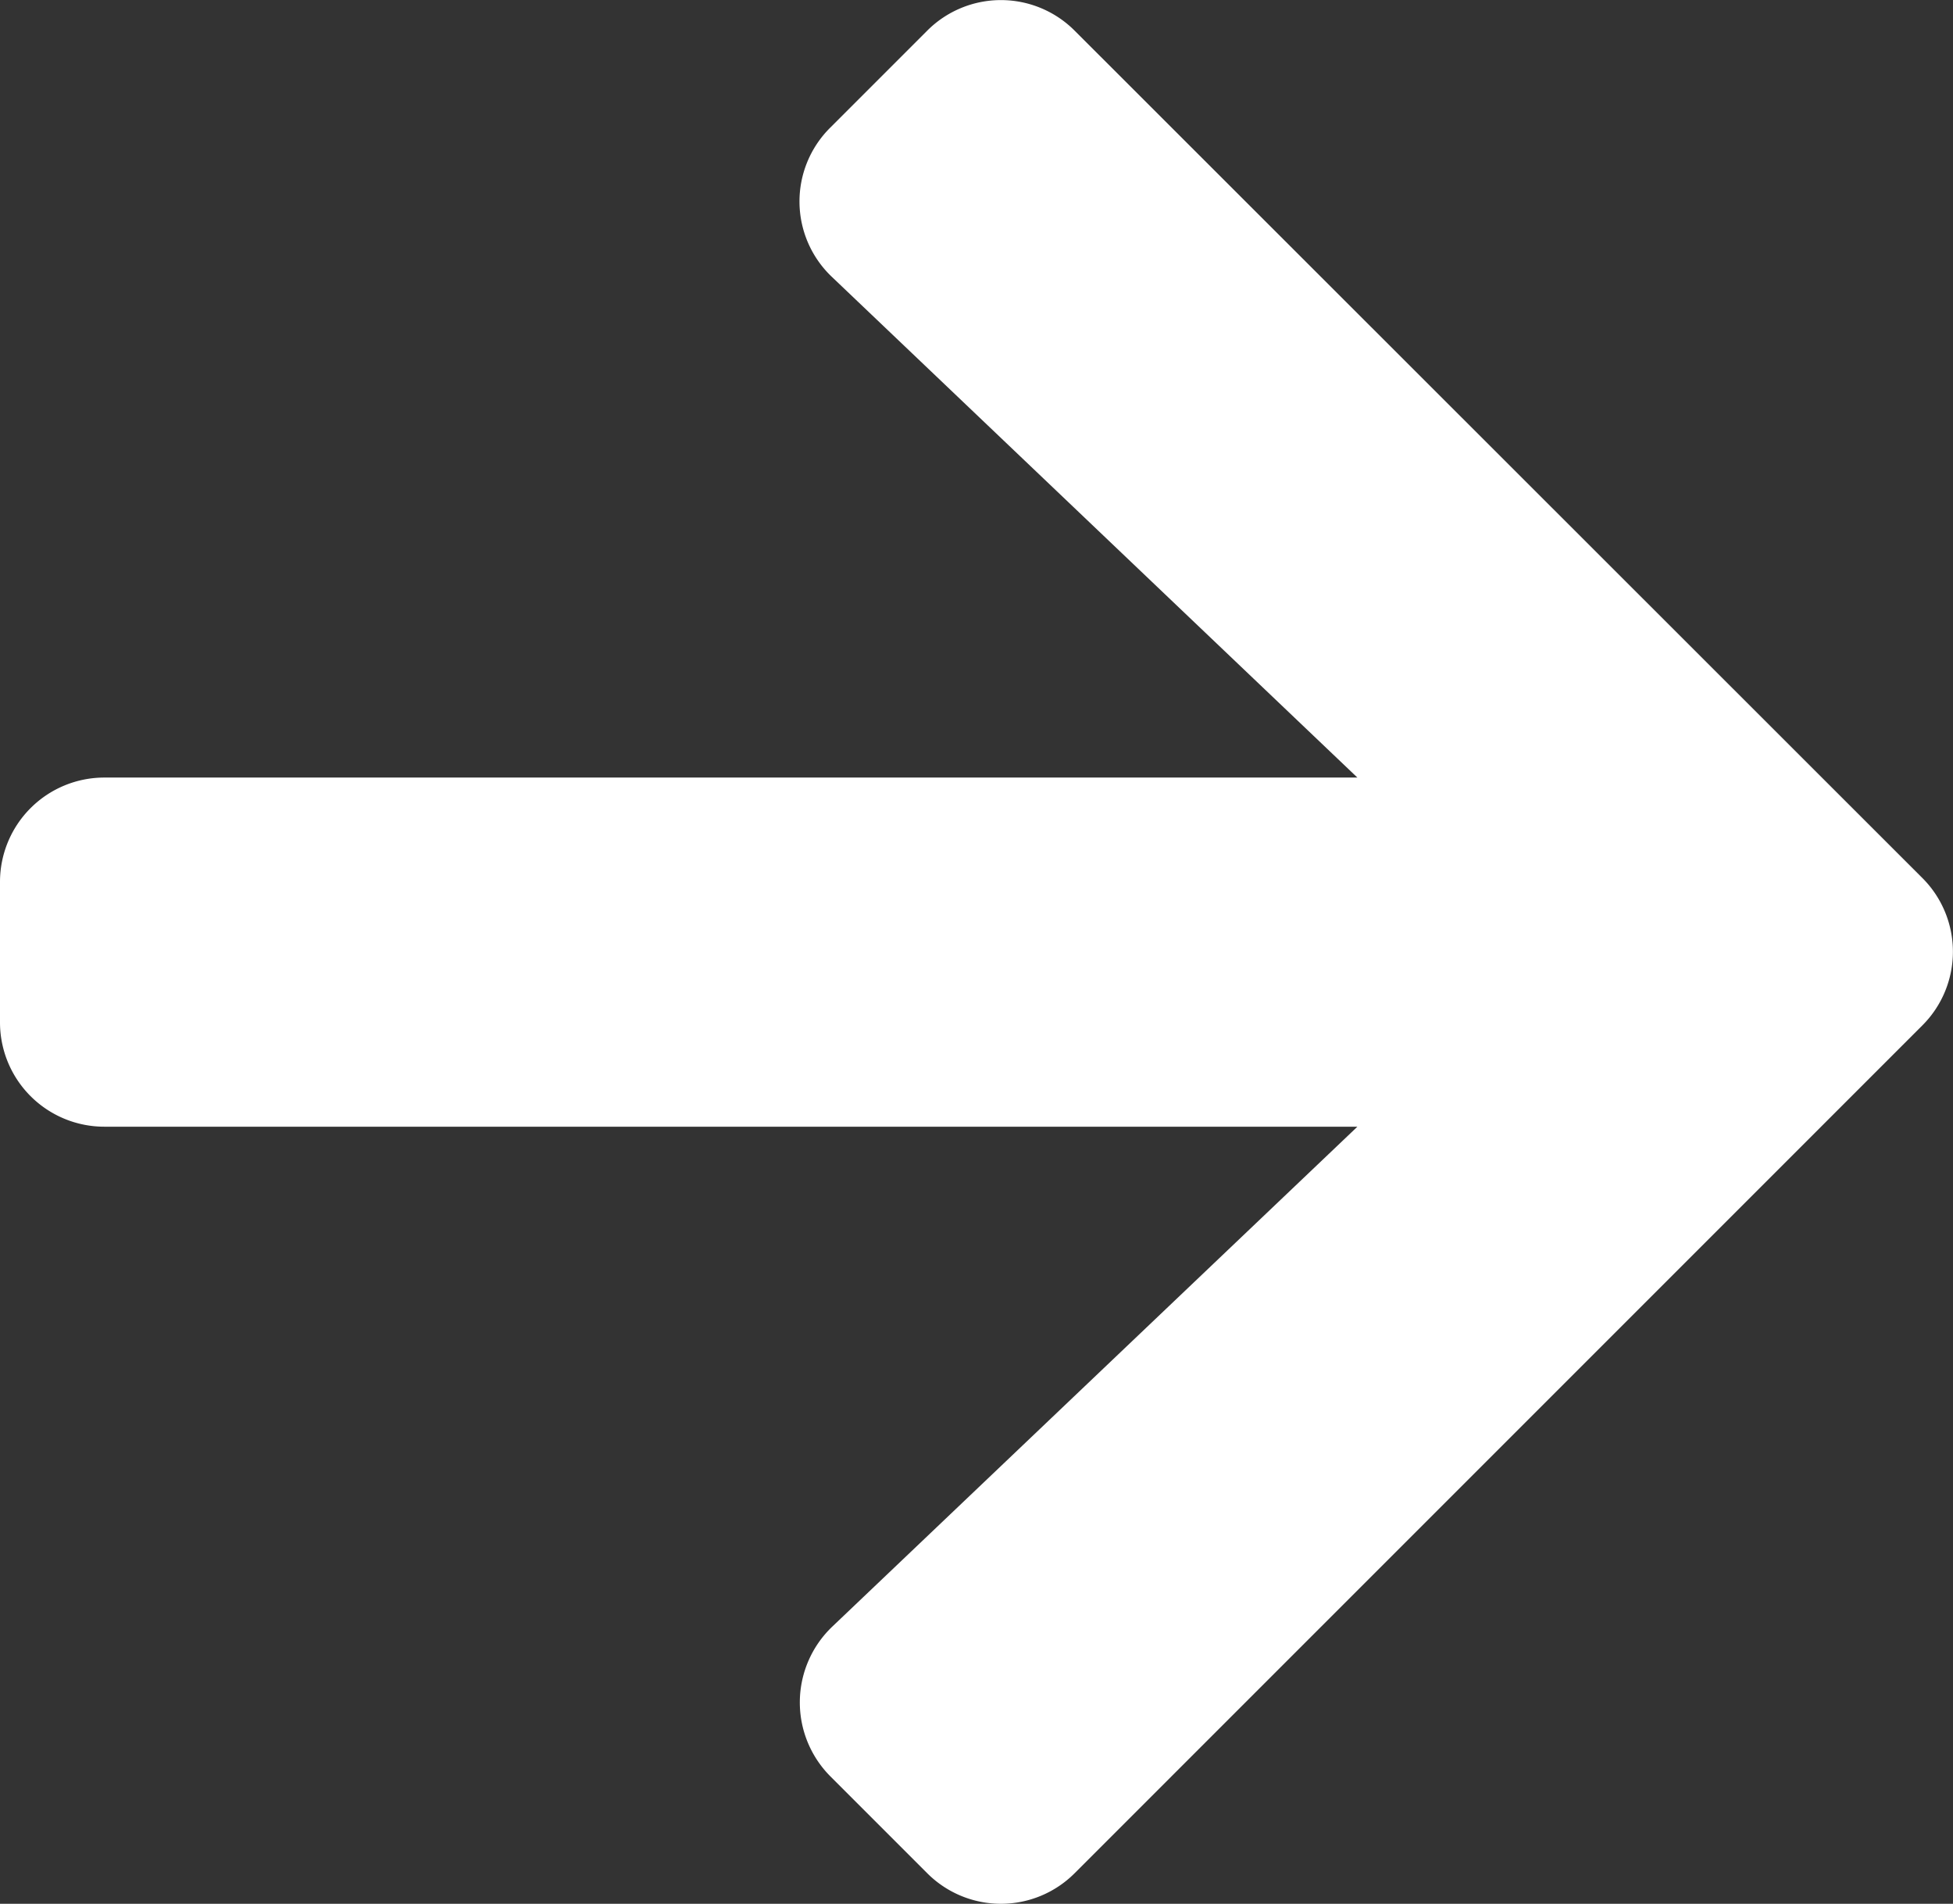 <svg xmlns="http://www.w3.org/2000/svg" width="20.028" height="19.521" viewBox="0 0 20.028 19.521">
  <rect x="0" y="0" width="20.028" height="19.521" fill="#333333" stroke="none"/>
  <path id="Icon_awesome-arrow-right" data-name="Icon awesome-arrow-right" d="M8.515,3.955l.992-.992a1.068,1.068,0,0,1,1.515,0l8.69,8.685a1.068,1.068,0,0,1,0,1.515l-8.69,8.69a1.068,1.068,0,0,1-1.515,0l-.992-.992a1.074,1.074,0,0,1,.018-1.533L13.92,14.2H1.073A1.07,1.07,0,0,1,0,13.123v-1.43A1.07,1.07,0,0,1,1.073,10.62H13.92L8.533,5.488A1.066,1.066,0,0,1,8.515,3.955Z" transform="translate(0 -2.647)" fill="#fff"/>
</svg>
